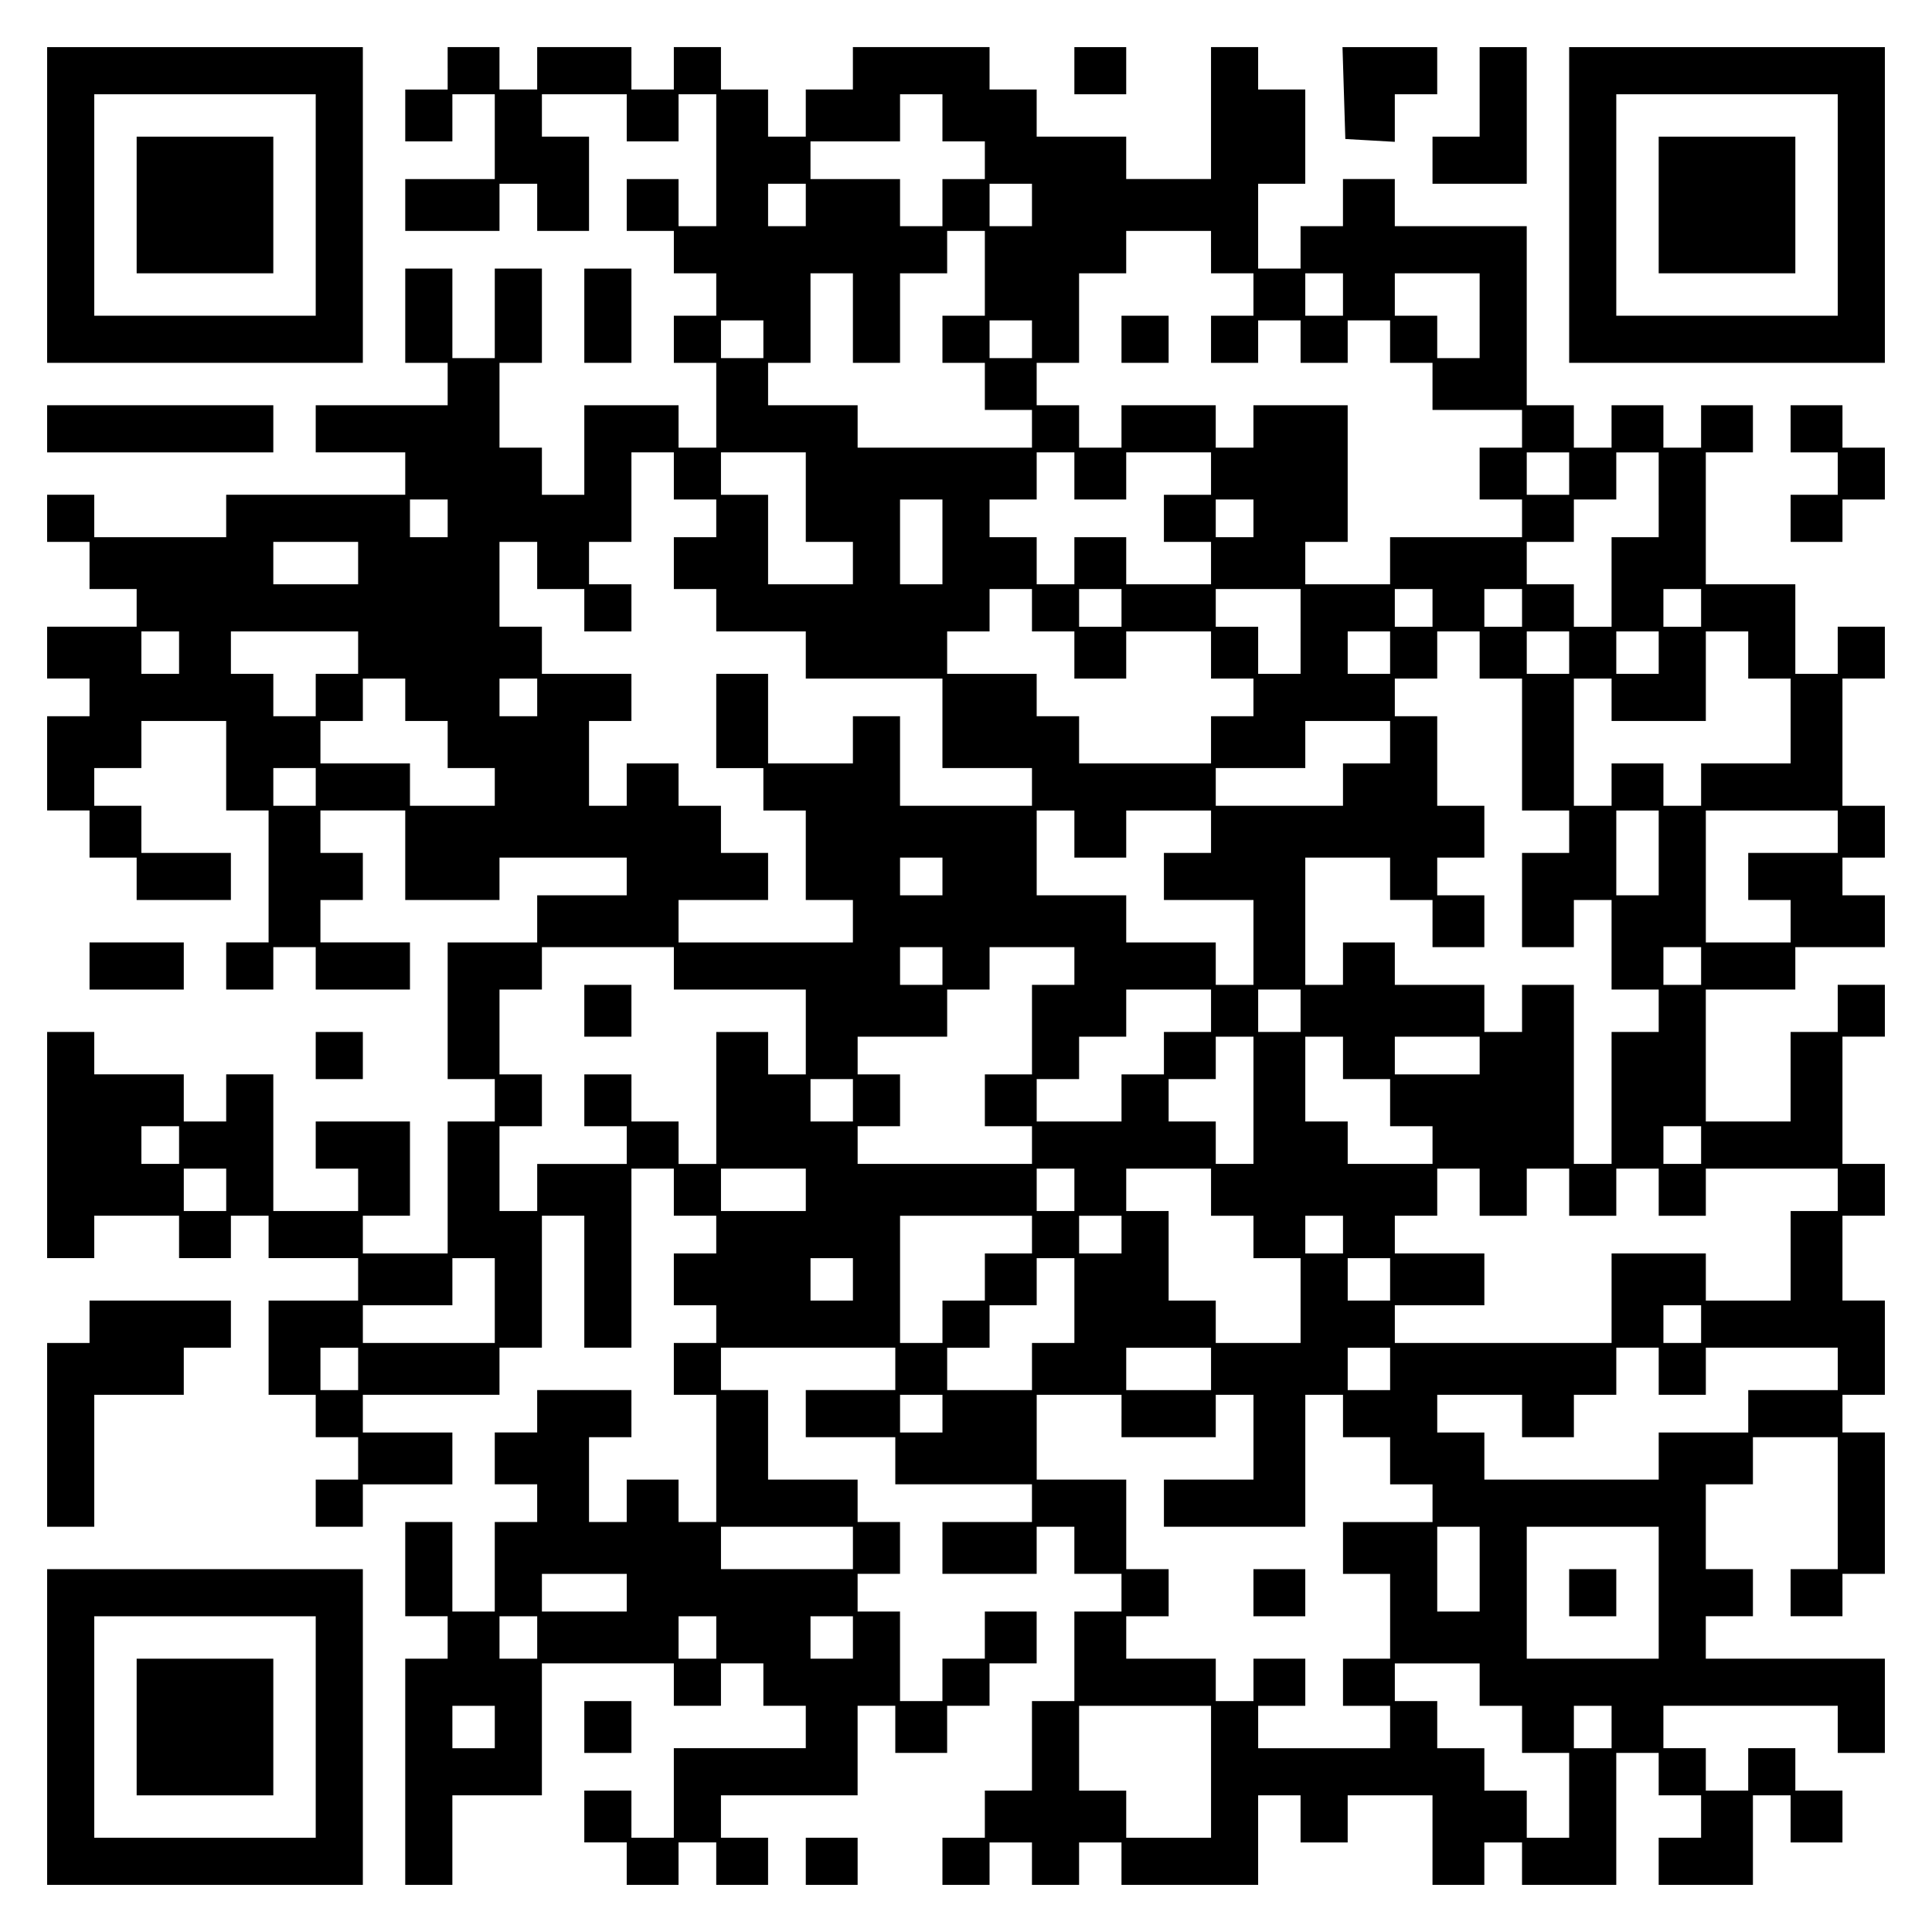 <?xml version="1.0" encoding="UTF-8" standalone="yes"?>
<svg version="1.0" xmlns="http://www.w3.org/2000/svg" width="100mm" height="100mm" viewBox="0 0 410 410" preserveAspectRatio="xMidYMid meet">
  <g transform="translate(0,410) scale(0.1,-0.1)" fill="#000000" stroke="none">
    <path d="M100 3665 l0 -335 335 0 335 0 0 335 0 335 -335 0 -335 0 0 -335z
m570 0 l0 -235 -235 0 -235 0 0 235 0 235 235 0 235 0 0 -235z"/>
    <path d="M290 3665 l0 -145 145 0 145 0 0 145 0 145 -145 0 -145 0 0 -145z"/>
    <path d="M950 3955 l0 -45 -45 0 -45 0 0 -55 0 -55 50 0 50 0 0 50 0 50 45 0
45 0 0 -90 0 -90 -95 0 -95 0 0 -55 0 -55 100 0 100 0 0 50 0 50 40 0 40 0 0
-50 0 -50 55 0 55 0 0 100 0 100 -50 0 -50 0 0 45 0 45 90 0 90 0 0 -50 0 -50
55 0 55 0 0 50 0 50 40 0 40 0 0 -140 0 -140 -40 0 -40 0 0 50 0 50 -55 0 -55
0 0 -55 0 -55 50 0 50 0 0 -45 0 -45 45 0 45 0 0 -45 0 -45 -45 0 -45 0 0 -50
0 -50 45 0 45 0 0 -90 0 -90 -40 0 -40 0 0 45 0 45 -100 0 -100 0 0 -95 0 -95
-45 0 -45 0 0 50 0 50 -45 0 -45 0 0 90 0 90 45 0 45 0 0 100 0 100 -50 0 -50
0 0 -95 0 -95 -45 0 -45 0 0 95 0 95 -50 0 -50 0 0 -100 0 -100 45 0 45 0 0
-45 0 -45 -140 0 -140 0 0 -50 0 -50 95 0 95 0 0 -45 0 -45 -190 0 -190 0 0
-45 0 -45 -140 0 -140 0 0 45 0 45 -50 0 -50 0 0 -50 0 -50 45 0 45 0 0 -50 0
-50 50 0 50 0 0 -40 0 -40 -95 0 -95 0 0 -55 0 -55 45 0 45 0 0 -40 0 -40 -45
0 -45 0 0 -100 0 -100 45 0 45 0 0 -50 0 -50 50 0 50 0 0 -45 0 -45 100 0 100
0 0 50 0 50 -95 0 -95 0 0 50 0 50 -50 0 -50 0 0 40 0 40 50 0 50 0 0 50 0 50
90 0 90 0 0 -95 0 -95 45 0 45 0 0 -140 0 -140 -45 0 -45 0 0 -50 0 -50 50 0
50 0 0 45 0 45 45 0 45 0 0 -45 0 -45 100 0 100 0 0 50 0 50 -95 0 -95 0 0 45
0 45 45 0 45 0 0 50 0 50 -45 0 -45 0 0 45 0 45 90 0 90 0 0 -95 0 -95 100 0
100 0 0 45 0 45 135 0 135 0 0 -40 0 -40 -95 0 -95 0 0 -50 0 -50 -95 0 -95 0
0 -145 0 -145 50 0 50 0 0 -45 0 -45 -50 0 -50 0 0 -140 0 -140 -90 0 -90 0 0
40 0 40 50 0 50 0 0 100 0 100 -100 0 -100 0 0 -50 0 -50 45 0 45 0 0 -45 0
-45 -90 0 -90 0 0 145 0 145 -50 0 -50 0 0 -50 0 -50 -45 0 -45 0 0 50 0 50
-95 0 -95 0 0 45 0 45 -50 0 -50 0 0 -240 0 -240 50 0 50 0 0 45 0 45 90 0 90
0 0 -45 0 -45 55 0 55 0 0 45 0 45 40 0 40 0 0 -45 0 -45 95 0 95 0 0 -45 0
-45 -95 0 -95 0 0 -100 0 -100 50 0 50 0 0 -45 0 -45 45 0 45 0 0 -45 0 -45
-45 0 -45 0 0 -50 0 -50 50 0 50 0 0 45 0 45 95 0 95 0 0 55 0 55 -95 0 -95 0
0 40 0 40 145 0 145 0 0 50 0 50 45 0 45 0 0 140 0 140 45 0 45 0 0 -140 0
-140 50 0 50 0 0 190 0 190 45 0 45 0 0 -50 0 -50 45 0 45 0 0 -40 0 -40 -45
0 -45 0 0 -55 0 -55 45 0 45 0 0 -40 0 -40 -45 0 -45 0 0 -55 0 -55 45 0 45 0
0 -135 0 -135 -40 0 -40 0 0 45 0 45 -55 0 -55 0 0 -45 0 -45 -40 0 -40 0 0
90 0 90 45 0 45 0 0 50 0 50 -100 0 -100 0 0 -45 0 -45 -45 0 -45 0 0 -55 0
-55 45 0 45 0 0 -40 0 -40 -45 0 -45 0 0 -95 0 -95 -45 0 -45 0 0 95 0 95 -50
0 -50 0 0 -100 0 -100 45 0 45 0 0 -45 0 -45 -45 0 -45 0 0 -240 0 -240 50 0
50 0 0 95 0 95 95 0 95 0 0 140 0 140 140 0 140 0 0 -45 0 -45 50 0 50 0 0 45
0 45 45 0 45 0 0 -45 0 -45 45 0 45 0 0 -45 0 -45 -140 0 -140 0 0 -95 0 -95
-45 0 -45 0 0 50 0 50 -50 0 -50 0 0 -55 0 -55 45 0 45 0 0 -45 0 -45 55 0 55
0 0 45 0 45 40 0 40 0 0 -45 0 -45 55 0 55 0 0 50 0 50 -50 0 -50 0 0 45 0 45
145 0 145 0 0 95 0 95 40 0 40 0 0 -50 0 -50 55 0 55 0 0 50 0 50 45 0 45 0 0
45 0 45 50 0 50 0 0 55 0 55 -55 0 -55 0 0 -50 0 -50 -45 0 -45 0 0 -45 0 -45
-45 0 -45 0 0 95 0 95 -45 0 -45 0 0 40 0 40 45 0 45 0 0 55 0 55 -45 0 -45 0
0 45 0 45 -95 0 -95 0 0 95 0 95 -50 0 -50 0 0 45 0 45 185 0 185 0 0 -45 0
-45 -95 0 -95 0 0 -50 0 -50 95 0 95 0 0 -50 0 -50 145 0 145 0 0 -40 0 -40
-95 0 -95 0 0 -55 0 -55 100 0 100 0 0 50 0 50 40 0 40 0 0 -50 0 -50 50 0 50
0 0 -40 0 -40 -50 0 -50 0 0 -95 0 -95 -45 0 -45 0 0 -95 0 -95 -50 0 -50 0 0
-50 0 -50 -45 0 -45 0 0 -50 0 -50 50 0 50 0 0 45 0 45 45 0 45 0 0 -45 0 -45
50 0 50 0 0 45 0 45 45 0 45 0 0 -45 0 -45 145 0 145 0 0 95 0 95 45 0 45 0 0
-50 0 -50 50 0 50 0 0 50 0 50 90 0 90 0 0 -95 0 -95 55 0 55 0 0 45 0 45 40
0 40 0 0 -45 0 -45 100 0 100 0 0 140 0 140 45 0 45 0 0 -45 0 -45 45 0 45 0
0 -45 0 -45 -45 0 -45 0 0 -50 0 -50 100 0 100 0 0 95 0 95 40 0 40 0 0 -50 0
-50 55 0 55 0 0 55 0 55 -50 0 -50 0 0 45 0 45 -50 0 -50 0 0 -45 0 -45 -45 0
-45 0 0 45 0 45 -45 0 -45 0 0 45 0 45 185 0 185 0 0 -50 0 -50 50 0 50 0 0
100 0 100 -190 0 -190 0 0 45 0 45 50 0 50 0 0 50 0 50 -50 0 -50 0 0 90 0 90
50 0 50 0 0 50 0 50 90 0 90 0 0 -140 0 -140 -50 0 -50 0 0 -50 0 -50 55 0 55
0 0 45 0 45 45 0 45 0 0 150 0 150 -45 0 -45 0 0 40 0 40 45 0 45 0 0 100 0
100 -45 0 -45 0 0 90 0 90 45 0 45 0 0 55 0 55 -45 0 -45 0 0 135 0 135 45 0
45 0 0 55 0 55 -50 0 -50 0 0 -50 0 -50 -50 0 -50 0 0 -95 0 -95 -90 0 -90 0
0 140 0 140 95 0 95 0 0 45 0 45 95 0 95 0 0 55 0 55 -45 0 -45 0 0 40 0 40
45 0 45 0 0 55 0 55 -45 0 -45 0 0 135 0 135 45 0 45 0 0 55 0 55 -50 0 -50 0
0 -50 0 -50 -45 0 -45 0 0 95 0 95 -95 0 -95 0 0 140 0 140 50 0 50 0 0 50 0
50 -55 0 -55 0 0 -45 0 -45 -40 0 -40 0 0 45 0 45 -55 0 -55 0 0 -45 0 -45
-40 0 -40 0 0 45 0 45 -50 0 -50 0 0 190 0 190 -140 0 -140 0 0 50 0 50 -55 0
-55 0 0 -50 0 -50 -45 0 -45 0 0 -45 0 -45 -45 0 -45 0 0 90 0 90 50 0 50 0 0
100 0 100 -50 0 -50 0 0 45 0 45 -50 0 -50 0 0 -140 0 -140 -90 0 -90 0 0 45
0 45 -95 0 -95 0 0 50 0 50 -50 0 -50 0 0 45 0 45 -145 0 -145 0 0 -45 0 -45
-50 0 -50 0 0 -50 0 -50 -40 0 -40 0 0 50 0 50 -50 0 -50 0 0 45 0 45 -50 0
-50 0 0 -45 0 -45 -45 0 -45 0 0 45 0 45 -100 0 -100 0 0 -45 0 -45 -40 0 -40
0 0 45 0 45 -55 0 -55 0 0 -45z m1050 -105 l0 -50 45 0 45 0 0 -40 0 -40 -45
0 -45 0 0 -50 0 -50 -45 0 -45 0 0 50 0 50 -95 0 -95 0 0 40 0 40 95 0 95 0 0
50 0 50 45 0 45 0 0 -50z m-290 -185 l0 -45 -40 0 -40 0 0 45 0 45 40 0 40 0
0 -45z m480 0 l0 -45 -45 0 -45 0 0 45 0 45 45 0 45 0 0 -45z m-100 -145 l0
-90 -45 0 -45 0 0 -50 0 -50 45 0 45 0 0 -50 0 -50 50 0 50 0 0 -40 0 -40
-185 0 -185 0 0 45 0 45 -95 0 -95 0 0 45 0 45 45 0 45 0 0 95 0 95 45 0 45 0
0 -95 0 -95 50 0 50 0 0 95 0 95 50 0 50 0 0 45 0 45 40 0 40 0 0 -90z m480
45 l0 -45 45 0 45 0 0 -45 0 -45 -45 0 -45 0 0 -50 0 -50 50 0 50 0 0 45 0 45
45 0 45 0 0 -45 0 -45 50 0 50 0 0 45 0 45 45 0 45 0 0 -45 0 -45 45 0 45 0 0
-50 0 -50 95 0 95 0 0 -40 0 -40 -45 0 -45 0 0 -55 0 -55 45 0 45 0 0 -40 0
-40 -140 0 -140 0 0 -50 0 -50 -90 0 -90 0 0 45 0 45 45 0 45 0 0 145 0 145
-100 0 -100 0 0 -45 0 -45 -40 0 -40 0 0 45 0 45 -100 0 -100 0 0 -45 0 -45
-45 0 -45 0 0 45 0 45 -45 0 -45 0 0 45 0 45 45 0 45 0 0 95 0 95 50 0 50 0 0
45 0 45 90 0 90 0 0 -45z m280 -90 l0 -45 -40 0 -40 0 0 45 0 45 40 0 40 0 0
-45z m290 -45 l0 -90 -45 0 -45 0 0 45 0 45 -45 0 -45 0 0 45 0 45 90 0 90 0
0 -90z m-1520 -50 l0 -40 -45 0 -45 0 0 40 0 40 45 0 45 0 0 -40z m570 0 l0
-40 -45 0 -45 0 0 40 0 40 45 0 45 0 0 -40z m-760 -290 l0 -50 45 0 45 0 0
-40 0 -40 -45 0 -45 0 0 -55 0 -55 45 0 45 0 0 -45 0 -45 95 0 95 0 0 -50 0
-50 145 0 145 0 0 -95 0 -95 95 0 95 0 0 -40 0 -40 -140 0 -140 0 0 95 0 95
-50 0 -50 0 0 -50 0 -50 -90 0 -90 0 0 95 0 95 -55 0 -55 0 0 -100 0 -100 50
0 50 0 0 -45 0 -45 45 0 45 0 0 -95 0 -95 50 0 50 0 0 -45 0 -45 -185 0 -185
0 0 45 0 45 95 0 95 0 0 50 0 50 -50 0 -50 0 0 50 0 50 -45 0 -45 0 0 45 0 45
-55 0 -55 0 0 -45 0 -45 -40 0 -40 0 0 90 0 90 45 0 45 0 0 50 0 50 -95 0 -95
0 0 50 0 50 -45 0 -45 0 0 90 0 90 40 0 40 0 0 -50 0 -50 50 0 50 0 0 -45 0
-45 50 0 50 0 0 50 0 50 -45 0 -45 0 0 45 0 45 45 0 45 0 0 95 0 95 45 0 45 0
0 -50z m280 -45 l0 -95 50 0 50 0 0 -45 0 -45 -90 0 -90 0 0 95 0 95 -50 0
-50 0 0 45 0 45 90 0 90 0 0 -95z m570 45 l0 -50 55 0 55 0 0 50 0 50 90 0 90
0 0 -45 0 -45 -50 0 -50 0 0 -50 0 -50 50 0 50 0 0 -45 0 -45 -90 0 -90 0 0
50 0 50 -55 0 -55 0 0 -50 0 -50 -40 0 -40 0 0 50 0 50 -50 0 -50 0 0 40 0 40
50 0 50 0 0 50 0 50 40 0 40 0 0 -50z m1050 5 l0 -45 -45 0 -45 0 0 45 0 45
45 0 45 0 0 -45z m190 -45 l0 -90 -50 0 -50 0 0 -95 0 -95 -40 0 -40 0 0 45 0
45 -50 0 -50 0 0 45 0 45 50 0 50 0 0 45 0 45 45 0 45 0 0 50 0 50 45 0 45 0
0 -90z m-2570 -50 l0 -40 -40 0 -40 0 0 40 0 40 40 0 40 0 0 -40z m1050 -50
l0 -90 -45 0 -45 0 0 90 0 90 45 0 45 0 0 -90z m660 50 l0 -40 -40 0 -40 0 0
40 0 40 40 0 40 0 0 -40z m-1900 -95 l0 -45 -90 0 -90 0 0 45 0 45 90 0 90 0
0 -45z m1430 -100 l0 -45 45 0 45 0 0 -50 0 -50 55 0 55 0 0 50 0 50 90 0 90
0 0 -50 0 -50 45 0 45 0 0 -40 0 -40 -45 0 -45 0 0 -50 0 -50 -140 0 -140 0 0
50 0 50 -45 0 -45 0 0 45 0 45 -95 0 -95 0 0 45 0 45 45 0 45 0 0 45 0 45 45
0 45 0 0 -45z m190 5 l0 -40 -45 0 -45 0 0 40 0 40 45 0 45 0 0 -40z m380 -50
l0 -90 -45 0 -45 0 0 50 0 50 -45 0 -45 0 0 40 0 40 90 0 90 0 0 -90z m280 50
l0 -40 -40 0 -40 0 0 40 0 40 40 0 40 0 0 -40z m190 0 l0 -40 -40 0 -40 0 0
40 0 40 40 0 40 0 0 -40z m380 0 l0 -40 -40 0 -40 0 0 40 0 40 40 0 40 0 0
-40z m-3230 -95 l0 -45 -40 0 -40 0 0 45 0 45 40 0 40 0 0 -45z m380 0 l0 -45
-45 0 -45 0 0 -45 0 -45 -45 0 -45 0 0 45 0 45 -45 0 -45 0 0 45 0 45 135 0
135 0 0 -45z m2190 0 l0 -45 -45 0 -45 0 0 45 0 45 45 0 45 0 0 -45z m190 -5
l0 -50 45 0 45 0 0 -140 0 -140 50 0 50 0 0 -45 0 -45 -50 0 -50 0 0 -100 0
-100 55 0 55 0 0 50 0 50 40 0 40 0 0 -95 0 -95 50 0 50 0 0 -45 0 -45 -50 0
-50 0 0 -140 0 -140 -40 0 -40 0 0 190 0 190 -55 0 -55 0 0 -50 0 -50 -40 0
-40 0 0 50 0 50 -95 0 -95 0 0 45 0 45 -55 0 -55 0 0 -45 0 -45 -40 0 -40 0 0
135 0 135 90 0 90 0 0 -45 0 -45 45 0 45 0 0 -50 0 -50 55 0 55 0 0 55 0 55
-50 0 -50 0 0 40 0 40 50 0 50 0 0 55 0 55 -50 0 -50 0 0 95 0 95 -45 0 -45 0
0 40 0 40 45 0 45 0 0 50 0 50 45 0 45 0 0 -50z m190 5 l0 -45 -45 0 -45 0 0
45 0 45 45 0 45 0 0 -45z m190 0 l0 -45 -45 0 -45 0 0 45 0 45 45 0 45 0 0
-45z m190 -5 l0 -50 45 0 45 0 0 -90 0 -90 -95 0 -95 0 0 -45 0 -45 -40 0 -40
0 0 45 0 45 -55 0 -55 0 0 -45 0 -45 -40 0 -40 0 0 135 0 135 40 0 40 0 0 -45
0 -45 100 0 100 0 0 95 0 95 45 0 45 0 0 -50z m-2850 -95 l0 -45 45 0 45 0 0
-50 0 -50 50 0 50 0 0 -40 0 -40 -90 0 -90 0 0 45 0 45 -95 0 -95 0 0 45 0 45
45 0 45 0 0 45 0 45 45 0 45 0 0 -45z m280 5 l0 -40 -40 0 -40 0 0 40 0 40 40
0 40 0 0 -40z m1810 -95 l0 -45 -50 0 -50 0 0 -45 0 -45 -135 0 -135 0 0 40 0
40 95 0 95 0 0 50 0 50 90 0 90 0 0 -45z m-2280 -95 l0 -40 -45 0 -45 0 0 40
0 40 45 0 45 0 0 -40z m1610 -100 l0 -50 55 0 55 0 0 50 0 50 90 0 90 0 0 -45
0 -45 -50 0 -50 0 0 -50 0 -50 95 0 95 0 0 -90 0 -90 -40 0 -40 0 0 45 0 45
-95 0 -95 0 0 50 0 50 -95 0 -95 0 0 90 0 90 40 0 40 0 0 -50z m1240 -40 l0
-90 -45 0 -45 0 0 90 0 90 45 0 45 0 0 -90z m380 45 l0 -45 -95 0 -95 0 0 -50
0 -50 45 0 45 0 0 -45 0 -45 -90 0 -90 0 0 140 0 140 140 0 140 0 0 -45z
m-1900 -95 l0 -40 -45 0 -45 0 0 40 0 40 45 0 45 0 0 -40z m-570 -195 l0 -45
140 0 140 0 0 -90 0 -90 -40 0 -40 0 0 45 0 45 -55 0 -55 0 0 -140 0 -140 -40
0 -40 0 0 45 0 45 -50 0 -50 0 0 50 0 50 -50 0 -50 0 0 -55 0 -55 45 0 45 0 0
-40 0 -40 -95 0 -95 0 0 -50 0 -50 -40 0 -40 0 0 90 0 90 45 0 45 0 0 55 0 55
-45 0 -45 0 0 90 0 90 45 0 45 0 0 45 0 45 140 0 140 0 0 -45z m570 5 l0 -40
-45 0 -45 0 0 40 0 40 45 0 45 0 0 -40z m280 0 l0 -40 -45 0 -45 0 0 -95 0
-95 -50 0 -50 0 0 -55 0 -55 50 0 50 0 0 -40 0 -40 -185 0 -185 0 0 40 0 40
45 0 45 0 0 55 0 55 -45 0 -45 0 0 40 0 40 95 0 95 0 0 50 0 50 45 0 45 0 0
45 0 45 90 0 90 0 0 -40z m1330 0 l0 -40 -40 0 -40 0 0 40 0 40 40 0 40 0 0
-40z m-1040 -95 l0 -45 -50 0 -50 0 0 -45 0 -45 -45 0 -45 0 0 -50 0 -50 -90
0 -90 0 0 45 0 45 45 0 45 0 0 45 0 45 50 0 50 0 0 50 0 50 90 0 90 0 0 -45z
m190 0 l0 -45 -45 0 -45 0 0 45 0 45 45 0 45 0 0 -45z m-100 -190 l0 -135 -40
0 -40 0 0 45 0 45 -50 0 -50 0 0 45 0 45 50 0 50 0 0 45 0 45 40 0 40 0 0
-135z m190 90 l0 -45 50 0 50 0 0 -50 0 -50 45 0 45 0 0 -40 0 -40 -90 0 -90
0 0 45 0 45 -45 0 -45 0 0 90 0 90 40 0 40 0 0 -45z m290 5 l0 -40 -90 0 -90
0 0 40 0 40 90 0 90 0 0 -40z m-1330 -95 l0 -45 -45 0 -45 0 0 45 0 45 45 0
45 0 0 -45z m-1430 -95 l0 -40 -40 0 -40 0 0 40 0 40 40 0 40 0 0 -40z m3230
0 l0 -40 -40 0 -40 0 0 40 0 40 40 0 40 0 0 -40z m-3130 -95 l0 -45 -45 0 -45
0 0 45 0 45 45 0 45 0 0 -45z m1230 0 l0 -45 -90 0 -90 0 0 45 0 45 90 0 90 0
0 -45z m570 0 l0 -45 -40 0 -40 0 0 45 0 45 40 0 40 0 0 -45z m290 -5 l0 -50
45 0 45 0 0 -45 0 -45 50 0 50 0 0 -90 0 -90 -90 0 -90 0 0 45 0 45 -50 0 -50
0 0 95 0 95 -45 0 -45 0 0 45 0 45 90 0 90 0 0 -50z m570 0 l0 -50 50 0 50 0
0 50 0 50 45 0 45 0 0 -50 0 -50 50 0 50 0 0 50 0 50 45 0 45 0 0 -50 0 -50
50 0 50 0 0 50 0 50 140 0 140 0 0 -45 0 -45 -50 0 -50 0 0 -95 0 -95 -90 0
-90 0 0 50 0 50 -100 0 -100 0 0 -95 0 -95 -230 0 -230 0 0 40 0 40 95 0 95 0
0 55 0 55 -95 0 -95 0 0 40 0 40 45 0 45 0 0 50 0 50 45 0 45 0 0 -50z m-950
-90 l0 -40 -50 0 -50 0 0 -50 0 -50 -45 0 -45 0 0 -45 0 -45 -45 0 -45 0 0
135 0 135 140 0 140 0 0 -40z m190 0 l0 -40 -45 0 -45 0 0 40 0 40 45 0 45 0
0 -40z m470 0 l0 -40 -40 0 -40 0 0 40 0 40 40 0 40 0 0 -40z m-1800 -140 l0
-90 -140 0 -140 0 0 40 0 40 95 0 95 0 0 50 0 50 45 0 45 0 0 -90z m760 45 l0
-45 -45 0 -45 0 0 45 0 45 45 0 45 0 0 -45z m470 -45 l0 -90 -45 0 -45 0 0
-50 0 -50 -90 0 -90 0 0 45 0 45 45 0 45 0 0 45 0 45 50 0 50 0 0 50 0 50 40
0 40 0 0 -90z m670 45 l0 -45 -45 0 -45 0 0 45 0 45 45 0 45 0 0 -45z m660
-95 l0 -40 -40 0 -40 0 0 40 0 40 40 0 40 0 0 -40z m-2850 -95 l0 -45 -40 0
-40 0 0 45 0 45 40 0 40 0 0 -45z m1810 0 l0 -45 -90 0 -90 0 0 45 0 45 90 0
90 0 0 -45z m380 0 l0 -45 -45 0 -45 0 0 45 0 45 45 0 45 0 0 -45z m570 -5 l0
-50 50 0 50 0 0 50 0 50 140 0 140 0 0 -45 0 -45 -95 0 -95 0 0 -45 0 -45 -95
0 -95 0 0 -50 0 -50 -185 0 -185 0 0 50 0 50 -50 0 -50 0 0 40 0 40 90 0 90 0
0 -45 0 -45 55 0 55 0 0 45 0 45 45 0 45 0 0 50 0 50 45 0 45 0 0 -50z m-1520
-90 l0 -40 -45 0 -45 0 0 40 0 40 45 0 45 0 0 -40z m380 -5 l0 -45 100 0 100
0 0 45 0 45 40 0 40 0 0 -90 0 -90 -95 0 -95 0 0 -50 0 -50 150 0 150 0 0 140
0 140 40 0 40 0 0 -45 0 -45 50 0 50 0 0 -50 0 -50 45 0 45 0 0 -40 0 -40 -95
0 -95 0 0 -55 0 -55 50 0 50 0 0 -90 0 -90 -50 0 -50 0 0 -50 0 -50 50 0 50 0
0 -45 0 -45 -140 0 -140 0 0 45 0 45 50 0 50 0 0 50 0 50 -55 0 -55 0 0 -45 0
-45 -40 0 -40 0 0 45 0 45 -95 0 -95 0 0 45 0 45 45 0 45 0 0 50 0 50 -45 0
-45 0 0 95 0 95 -95 0 -95 0 0 90 0 90 90 0 90 0 0 -45z m-570 -280 l0 -45
-140 0 -140 0 0 45 0 45 140 0 140 0 0 -45z m1330 -45 l0 -90 -45 0 -45 0 0
90 0 90 45 0 45 0 0 -90z m380 -50 l0 -140 -140 0 -140 0 0 140 0 140 140 0
140 0 0 -140z m-2190 0 l0 -40 -90 0 -90 0 0 40 0 40 90 0 90 0 0 -40z m-190
-95 l0 -45 -40 0 -40 0 0 45 0 45 40 0 40 0 0 -45z m380 0 l0 -45 -40 0 -40 0
0 45 0 45 40 0 40 0 0 -45z m290 0 l0 -45 -45 0 -45 0 0 45 0 45 45 0 45 0 0
-45z m1330 -100 l0 -45 45 0 45 0 0 -50 0 -50 50 0 50 0 0 -90 0 -90 -45 0
-45 0 0 50 0 50 -45 0 -45 0 0 45 0 45 -50 0 -50 0 0 50 0 50 -45 0 -45 0 0
40 0 40 90 0 90 0 0 -45z m-2090 -90 l0 -45 -45 0 -45 0 0 45 0 45 45 0 45 0
0 -45z m1520 -95 l0 -140 -90 0 -90 0 0 50 0 50 -50 0 -50 0 0 90 0 90 140 0
140 0 0 -140z m850 95 l0 -45 -40 0 -40 0 0 45 0 45 40 0 40 0 0 -45z"/>
    <path d="M2380 3380 l0 -50 50 0 50 0 0 50 0 50 -50 0 -50 0 0 -50z"/>
    <path d="M1240 1955 l0 -55 50 0 50 0 0 55 0 55 -50 0 -50 0 0 -55z"/>
    <path d="M2660 720 l0 -50 55 0 55 0 0 50 0 50 -55 0 -55 0 0 -50z"/>
    <path d="M3330 720 l0 -50 50 0 50 0 0 50 0 50 -50 0 -50 0 0 -50z"/>
    <path d="M2280 3950 l0 -50 55 0 55 0 0 50 0 50 -55 0 -55 0 0 -50z"/>
    <path d="M2852 3903 l3 -98 53 -3 52 -3 0 50 0 51 45 0 45 0 0 50 0 50 -100 0
-101 0 3 -97z"/>
    <path d="M3140 3905 l0 -95 -50 0 -50 0 0 -50 0 -50 100 0 100 0 0 145 0 145
-50 0 -50 0 0 -95z"/>
    <path d="M3330 3665 l0 -335 335 0 335 0 0 335 0 335 -335 0 -335 0 0 -335z
m570 0 l0 -235 -235 0 -235 0 0 235 0 235 235 0 235 0 0 -235z"/>
    <path d="M3520 3665 l0 -145 145 0 145 0 0 145 0 145 -145 0 -145 0 0 -145z"/>
    <path d="M1240 3430 l0 -100 50 0 50 0 0 100 0 100 -50 0 -50 0 0 -100z"/>
    <path d="M100 3190 l0 -50 240 0 240 0 0 50 0 50 -240 0 -240 0 0 -50z"/>
    <path d="M3800 3190 l0 -50 50 0 50 0 0 -45 0 -45 -50 0 -50 0 0 -50 0 -50 55
0 55 0 0 45 0 45 45 0 45 0 0 55 0 55 -45 0 -45 0 0 45 0 45 -55 0 -55 0 0
-50z"/>
    <path d="M190 2050 l0 -50 100 0 100 0 0 50 0 50 -100 0 -100 0 0 -50z"/>
    <path d="M670 1860 l0 -50 50 0 50 0 0 50 0 50 -50 0 -50 0 0 -50z"/>
    <path d="M190 1295 l0 -45 -45 0 -45 0 0 -195 0 -195 50 0 50 0 0 140 0 140
95 0 95 0 0 50 0 50 50 0 50 0 0 50 0 50 -150 0 -150 0 0 -45z"/>
    <path d="M100 435 l0 -335 335 0 335 0 0 335 0 335 -335 0 -335 0 0 -335z
m570 0 l0 -235 -235 0 -235 0 0 235 0 235 235 0 235 0 0 -235z"/>
    <path d="M290 435 l0 -145 145 0 145 0 0 145 0 145 -145 0 -145 0 0 -145z"/>
    <path d="M1240 435 l0 -55 50 0 50 0 0 55 0 55 -50 0 -50 0 0 -55z"/>
    <path d="M1710 150 l0 -50 55 0 55 0 0 50 0 50 -55 0 -55 0 0 -50z"/>
  </g>
</svg>